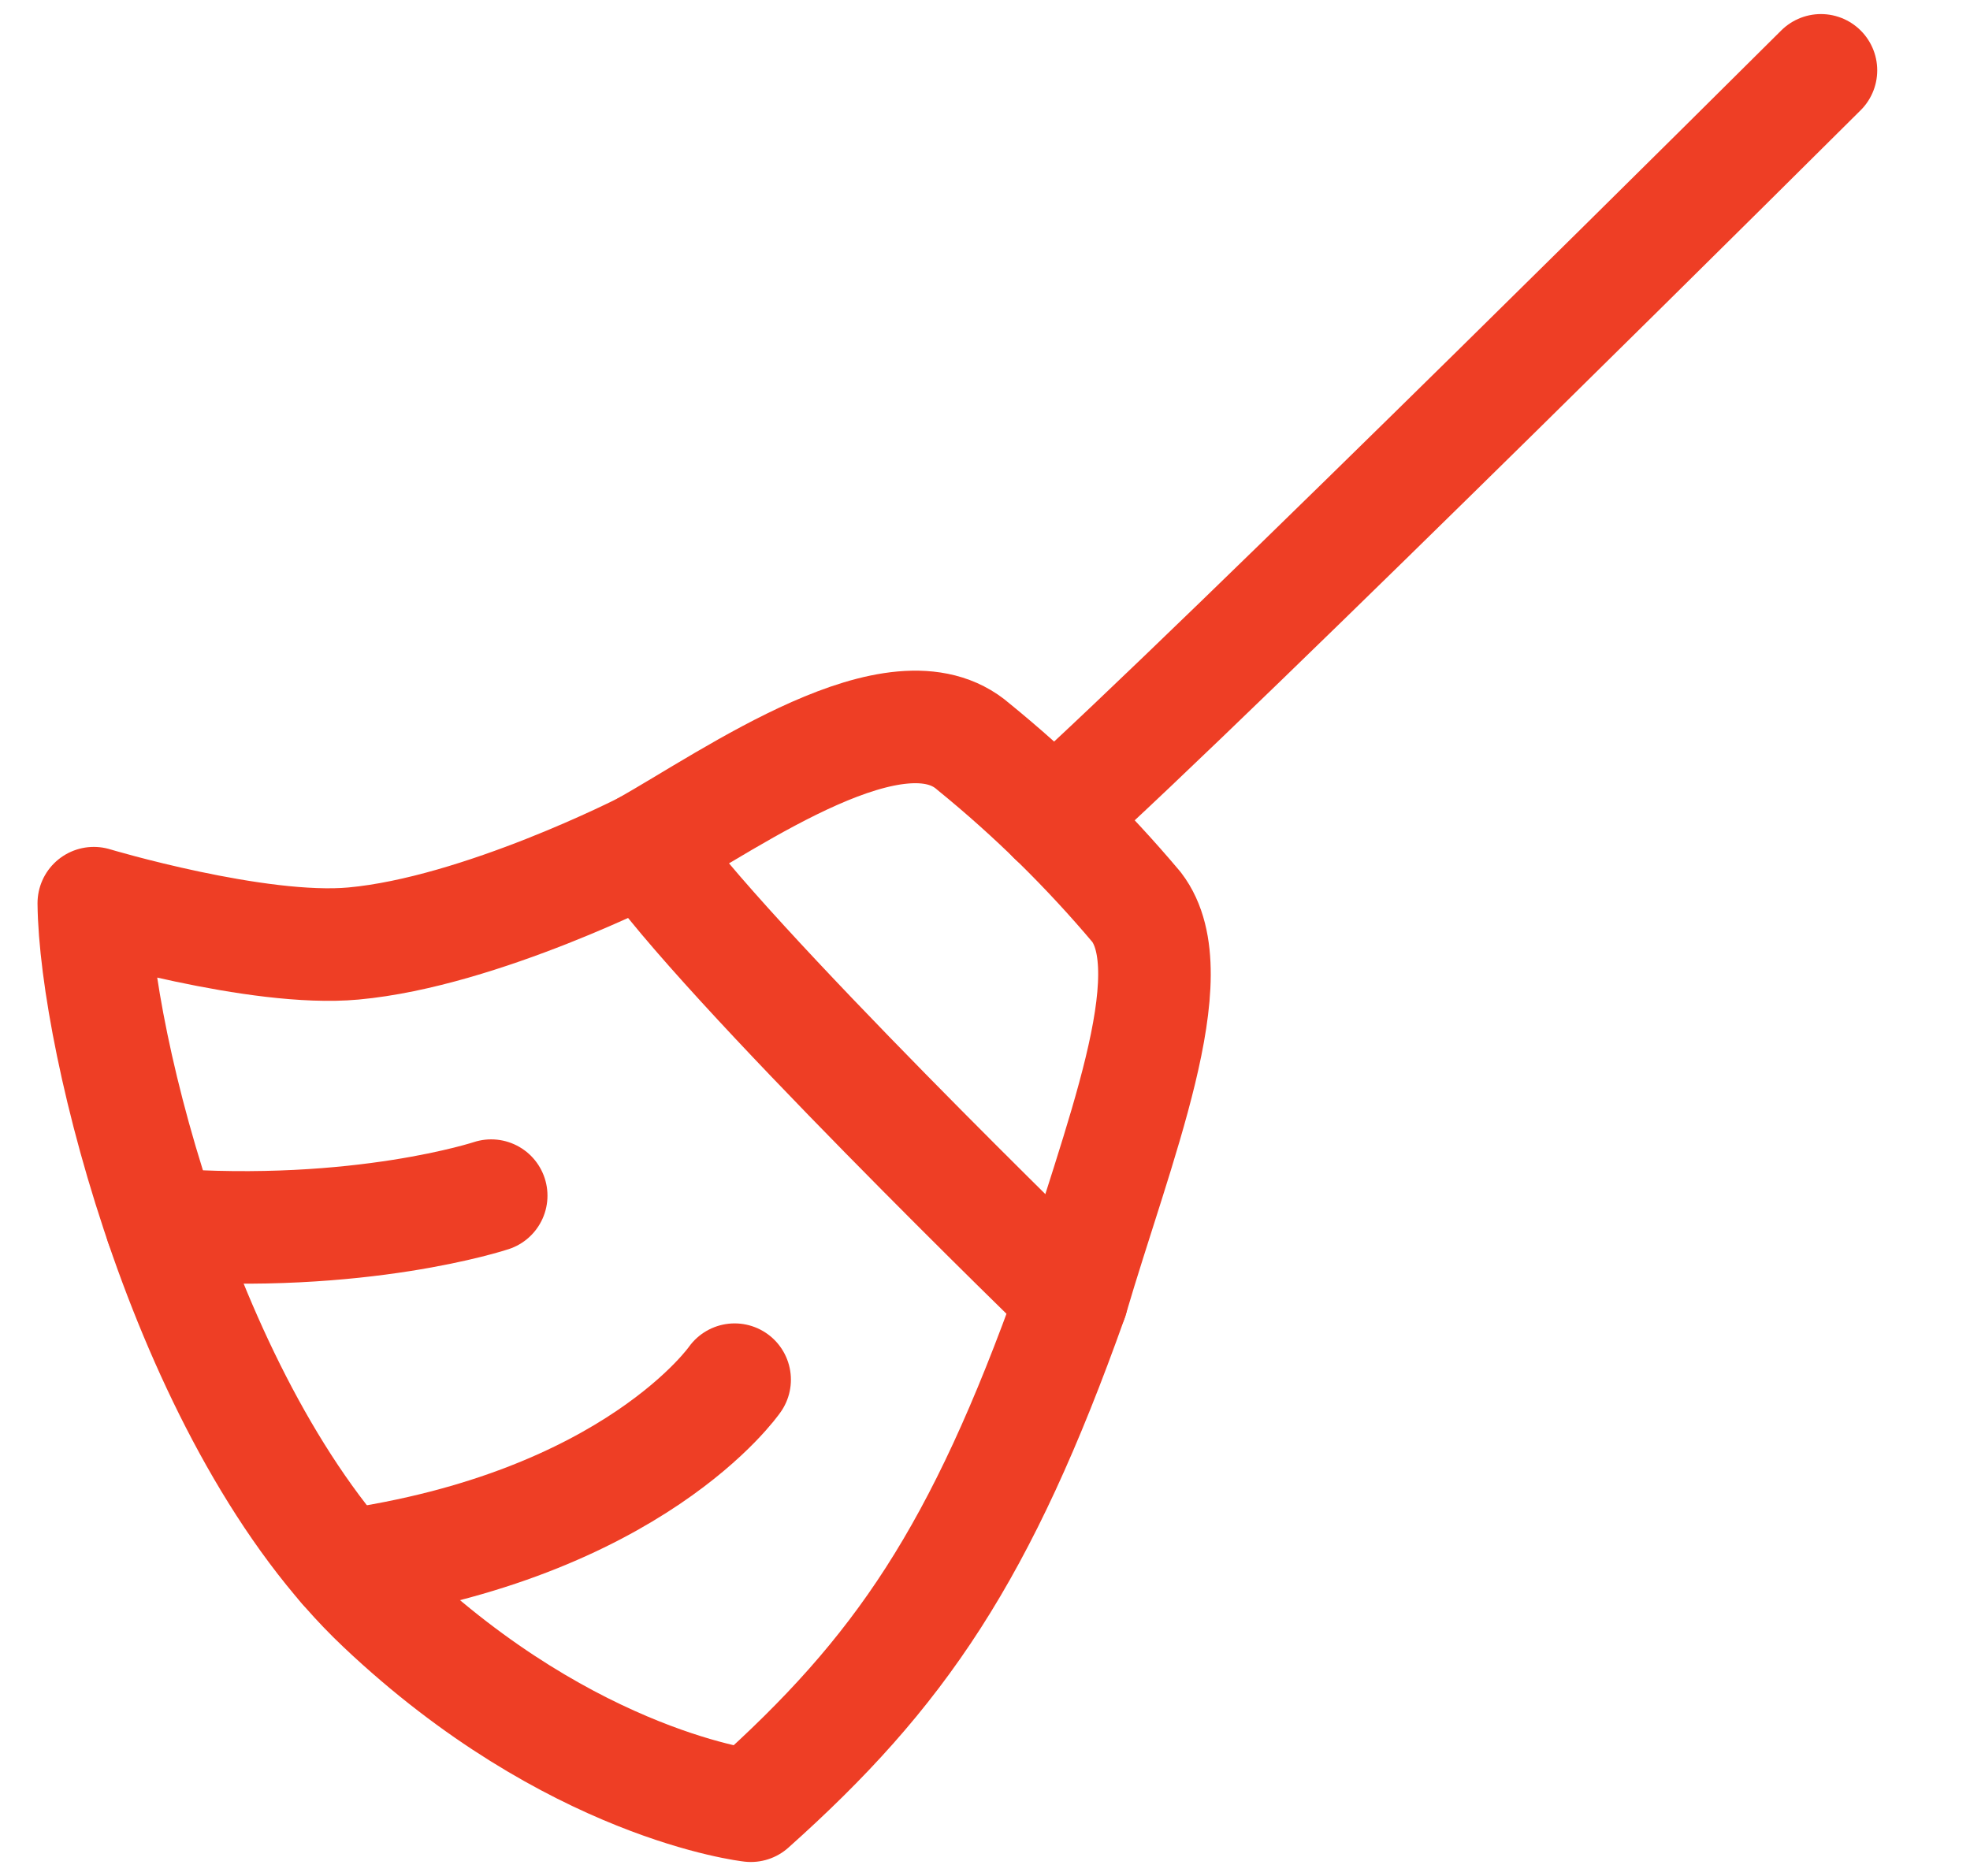 <svg width="21" height="20" viewBox="0 0 21 20" fill="none" xmlns="http://www.w3.org/2000/svg">
<path d="M4.072 17.122C6.099 19.04 8.004 19.251 8.004 19.251C9.593 17.832 10.459 16.564 11.425 13.848C11.425 13.848 7.651 10.187 6.88 9.035C6.88 9.035 5.125 9.935 3.768 10.059C2.745 10.153 1 9.629 1 9.629C1.014 11.088 2.011 15.173 4.072 17.122Z" stroke="#EE3E25" stroke-width="1.2" stroke-linecap="round" stroke-linejoin="round"/>
<path d="M6.879 9.035C7.831 8.497 9.571 7.258 10.376 7.96C11.008 8.474 11.59 9.047 12.115 9.67C12.664 10.387 11.906 12.209 11.425 13.847" stroke="#EE3E25" stroke-width="1.2" stroke-linecap="round" stroke-linejoin="round"/>
<path d="M11.233 8.724C12.917 7.214 19.411 0.75 19.411 0.75M1.721 13.053C3.839 13.211 5.236 12.747 5.236 12.747M3.665 16.694C6.76 16.26 7.831 14.709 7.831 14.709" stroke="#EE3E25" stroke-width="1.2" stroke-linecap="round" stroke-linejoin="round"/>
</svg>
